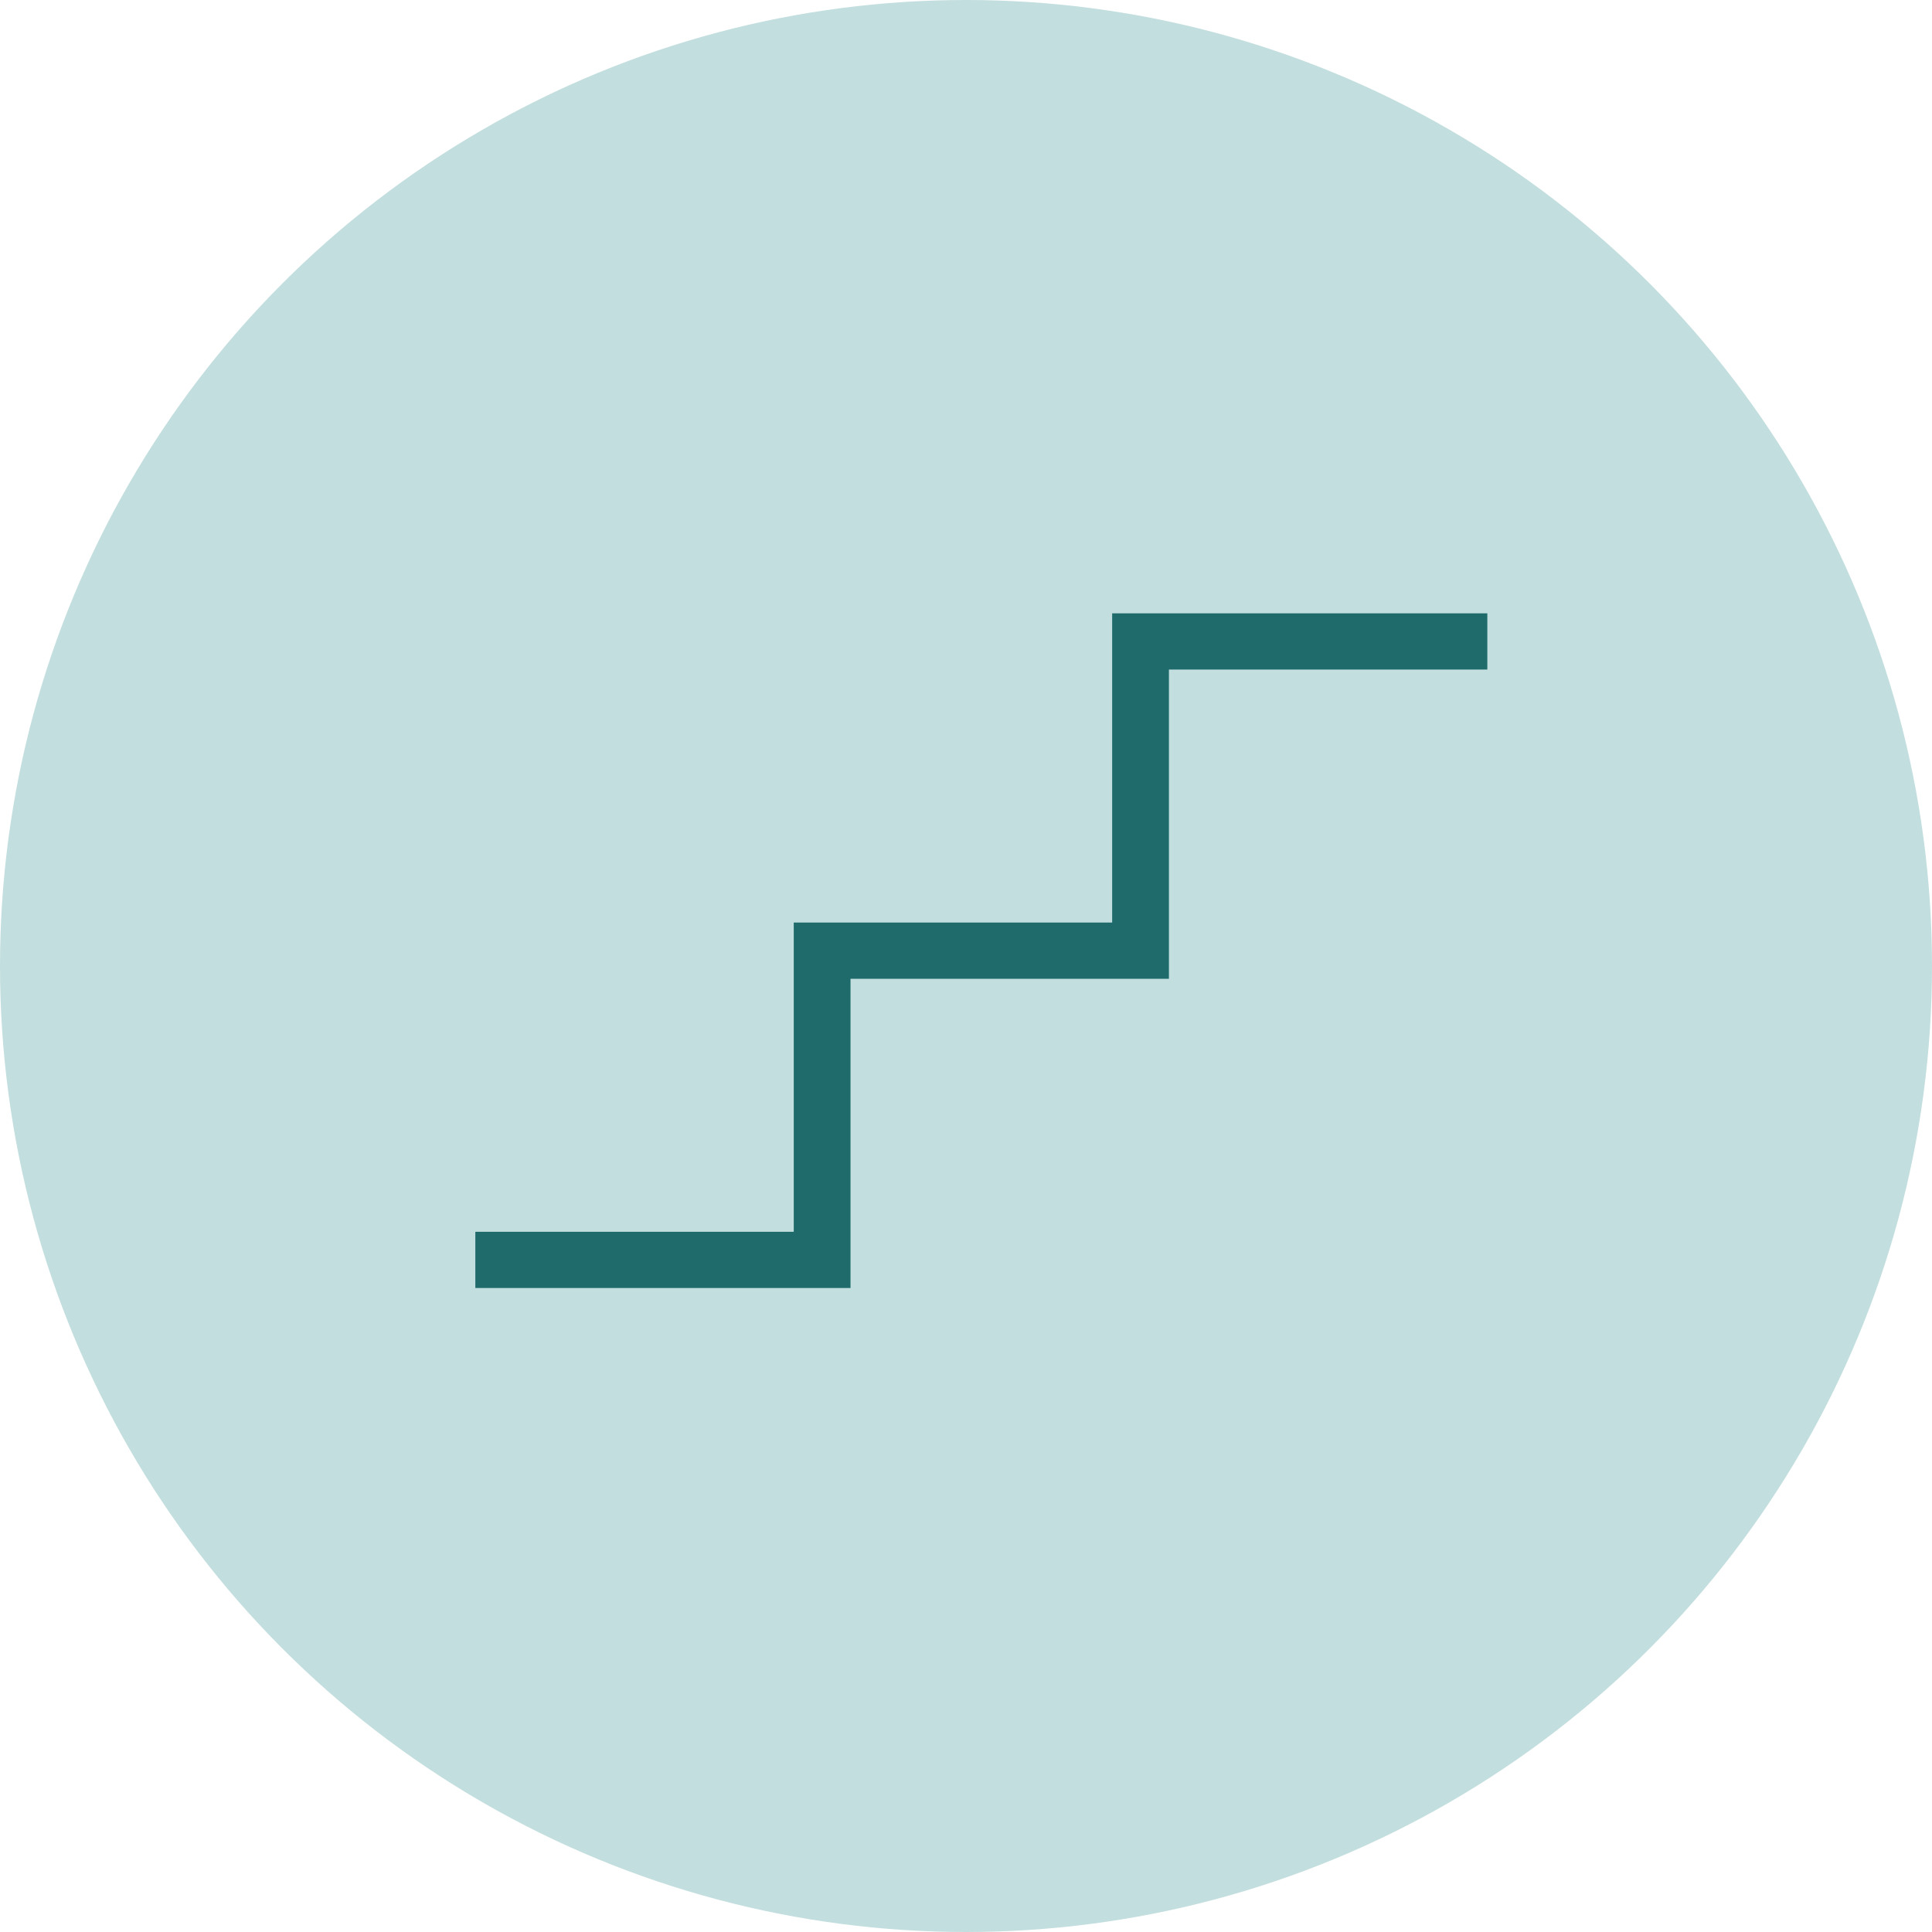 <svg width="63" height="63" viewBox="0 0 63 63" fill="none" xmlns="http://www.w3.org/2000/svg">
<circle cx="31.5" cy="31.5" r="31.5" fill="#C3DEDE"/>
<mask id="mask0_3666_329" style="mask-type:alpha" maskUnits="userSpaceOnUse" x="10" y="9" width="44" height="44">
<rect x="10" y="9" width="44" height="44" fill="#D9D9D9"/>
</mask>
<g mask="url(#mask0_3666_329)">
<path d="M15.5 42V40.167H25.883V30.083H36.266V20H48.5V21.833H38.117V31.917H27.734V42H15.5Z" fill="#1F6B6C"/>
</g>
</svg>
